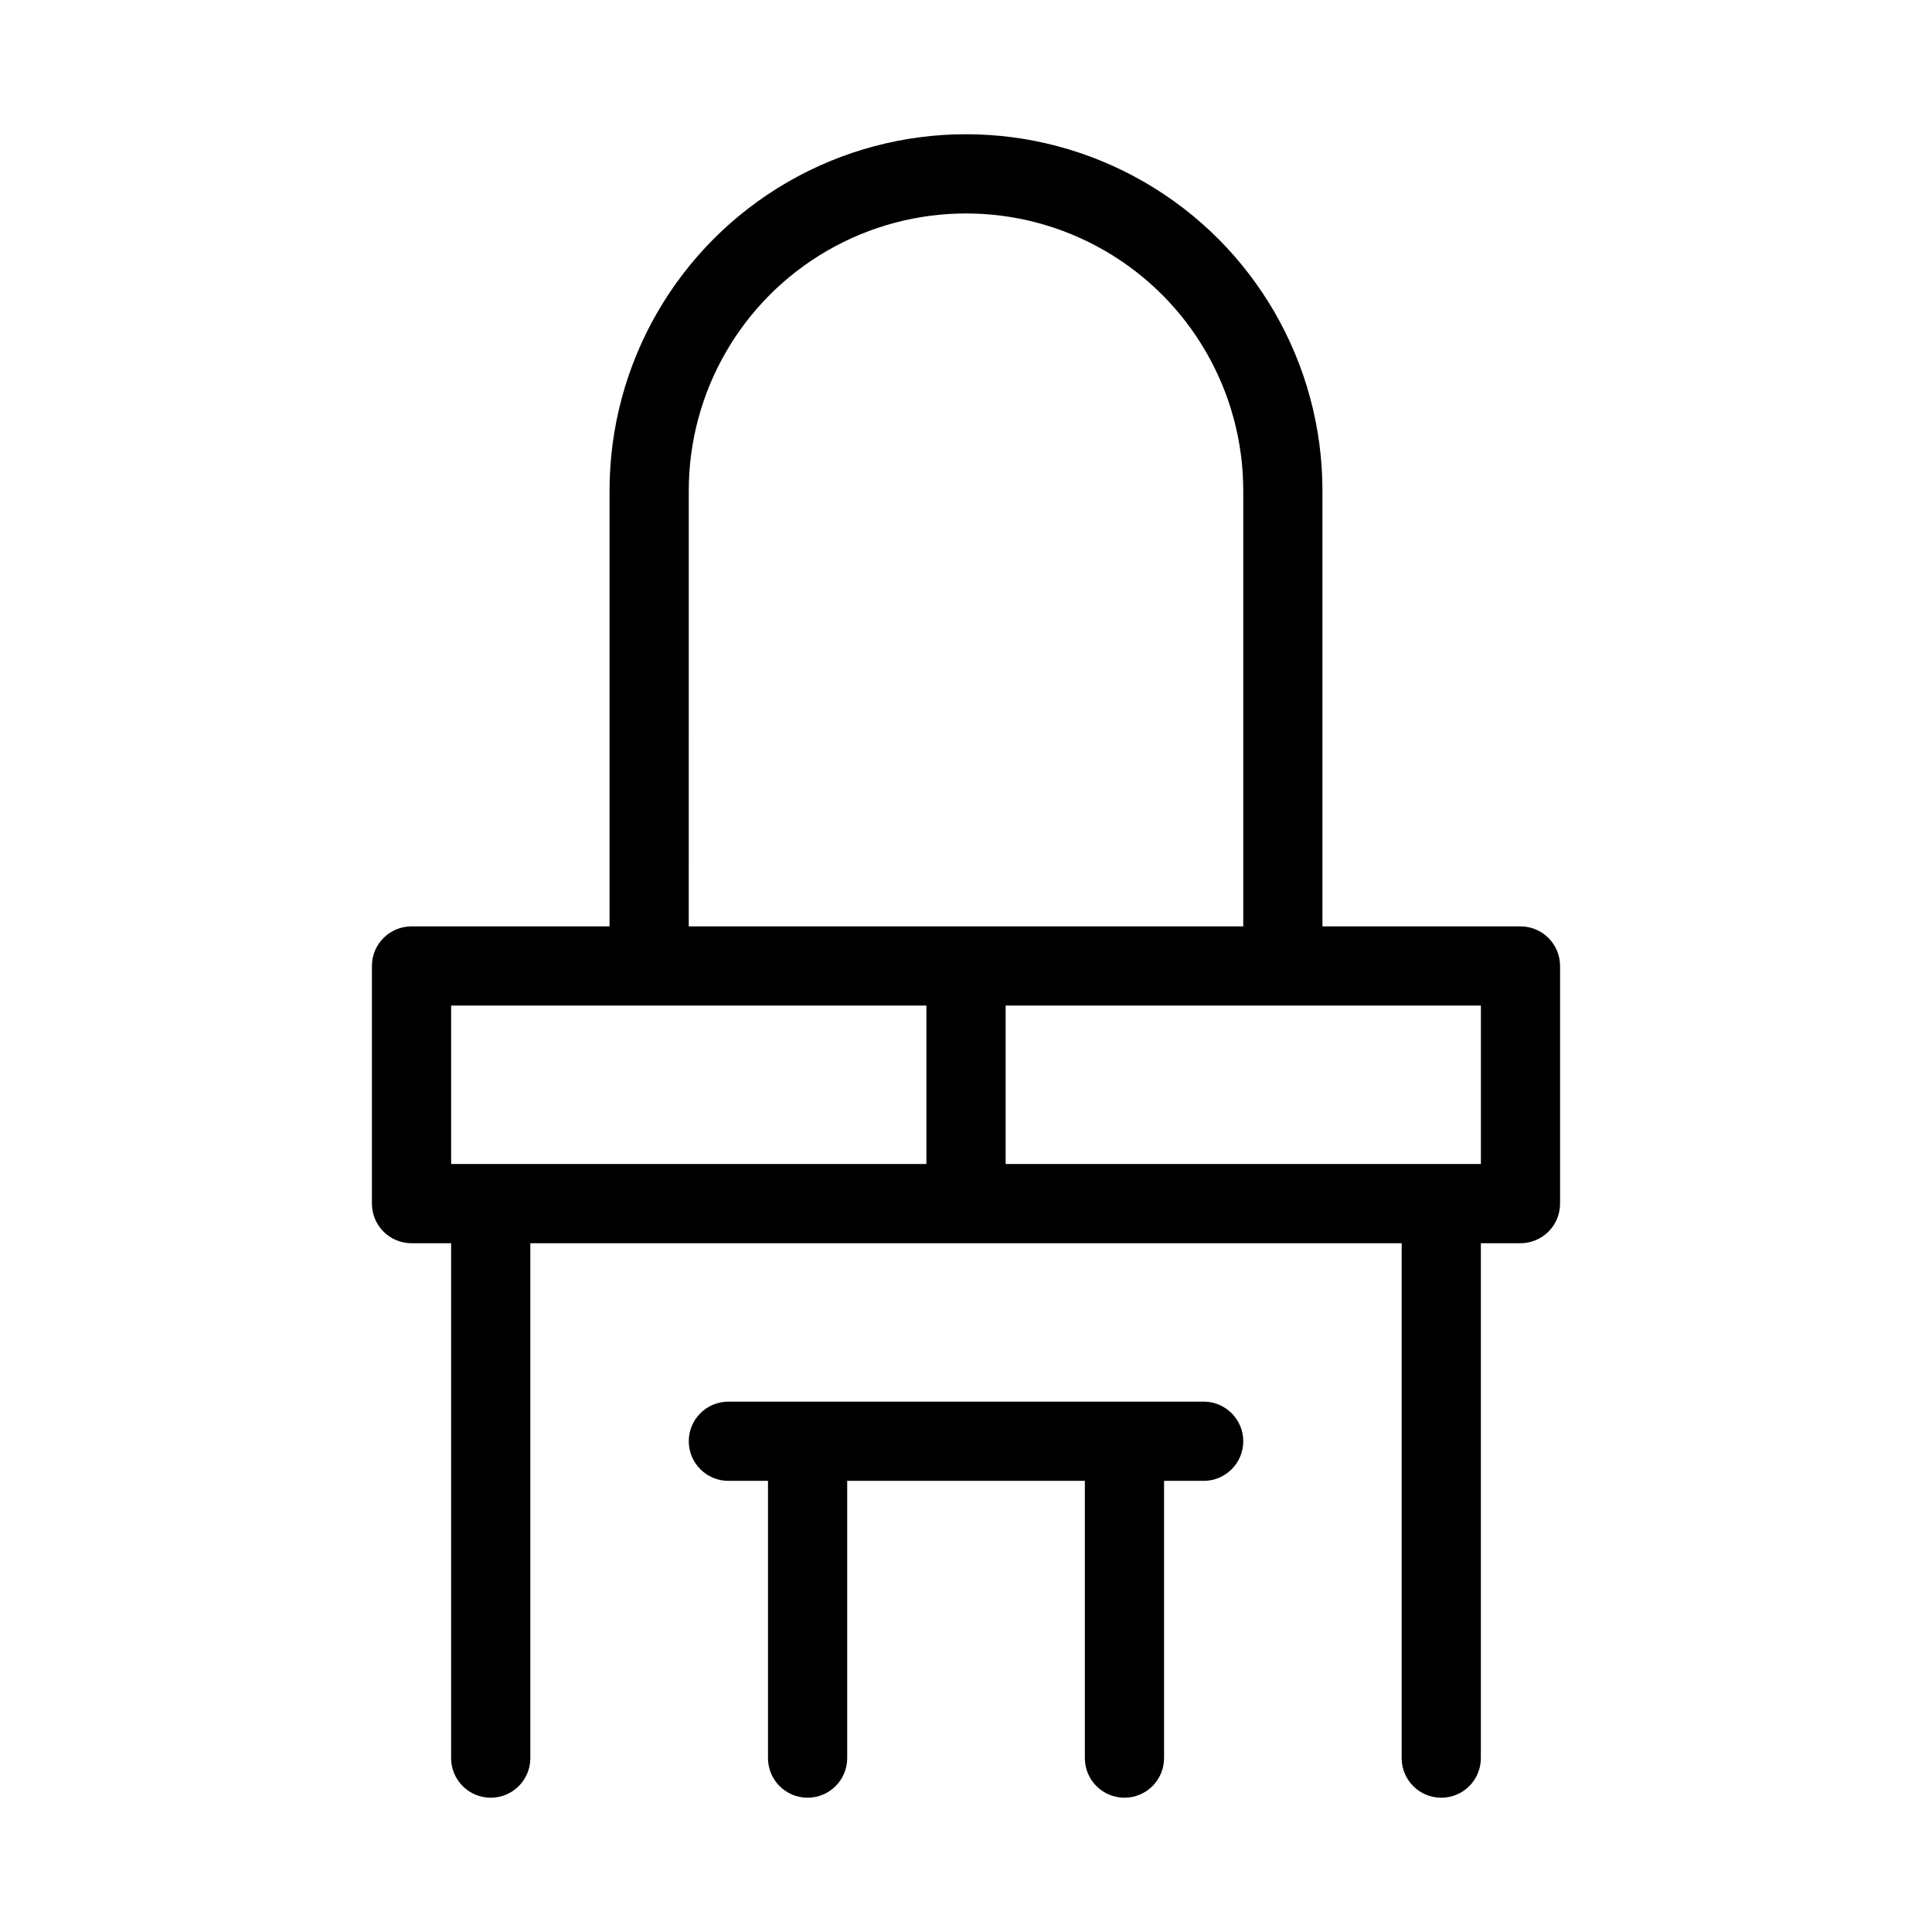 <?xml version="1.0" encoding="UTF-8"?>
<!-- Uploaded to: SVG Repo, www.svgrepo.com, Generator: SVG Repo Mixer Tools -->
<svg fill="#000000" width="800px" height="800px" version="1.1" viewBox="144 144 512 512" xmlns="http://www.w3.org/2000/svg">
 <g>
  <path d="m546.94 389.5h-52.48v-115.46c0-33.75-18.004-64.934-47.23-81.809-29.227-16.875-65.238-16.875-94.465 0s-47.23 48.059-47.23 81.809v115.46h-52.48c-5.797 0-10.496 4.699-10.496 10.496v62.977c0 2.781 1.105 5.453 3.074 7.422 1.969 1.965 4.637 3.074 7.422 3.074h10.496v136.45c0 5.797 4.699 10.496 10.496 10.496s10.496-4.699 10.496-10.496v-136.45h230.91l-0.004 136.45c0 5.797 4.699 10.496 10.496 10.496s10.496-4.699 10.496-10.496v-136.45h10.496c2.785 0 5.453-1.109 7.422-3.074 1.969-1.969 3.074-4.641 3.074-7.422v-62.977c0-2.785-1.105-5.453-3.074-7.422s-4.637-3.074-7.422-3.074zm-220.41-115.46c0-26.25 14.004-50.504 36.734-63.629 22.734-13.125 50.742-13.125 73.473 0 22.734 13.125 36.738 37.379 36.738 63.629v115.46h-146.95zm-62.977 136.45h125.95v41.984h-125.95zm272.9 41.984h-125.95v-41.984h125.95z"/>
  <path d="m462.98 515.45h-125.95c-5.797 0-10.496 4.699-10.496 10.496s4.699 10.496 10.496 10.496h10.496v73.473c0 5.797 4.699 10.496 10.496 10.496s10.496-4.699 10.496-10.496v-73.473h62.977v73.473c0 5.797 4.699 10.496 10.496 10.496s10.496-4.699 10.496-10.496v-73.473h10.496c5.797 0 10.496-4.699 10.496-10.496s-4.699-10.496-10.496-10.496z"/>
 </g>
</svg>